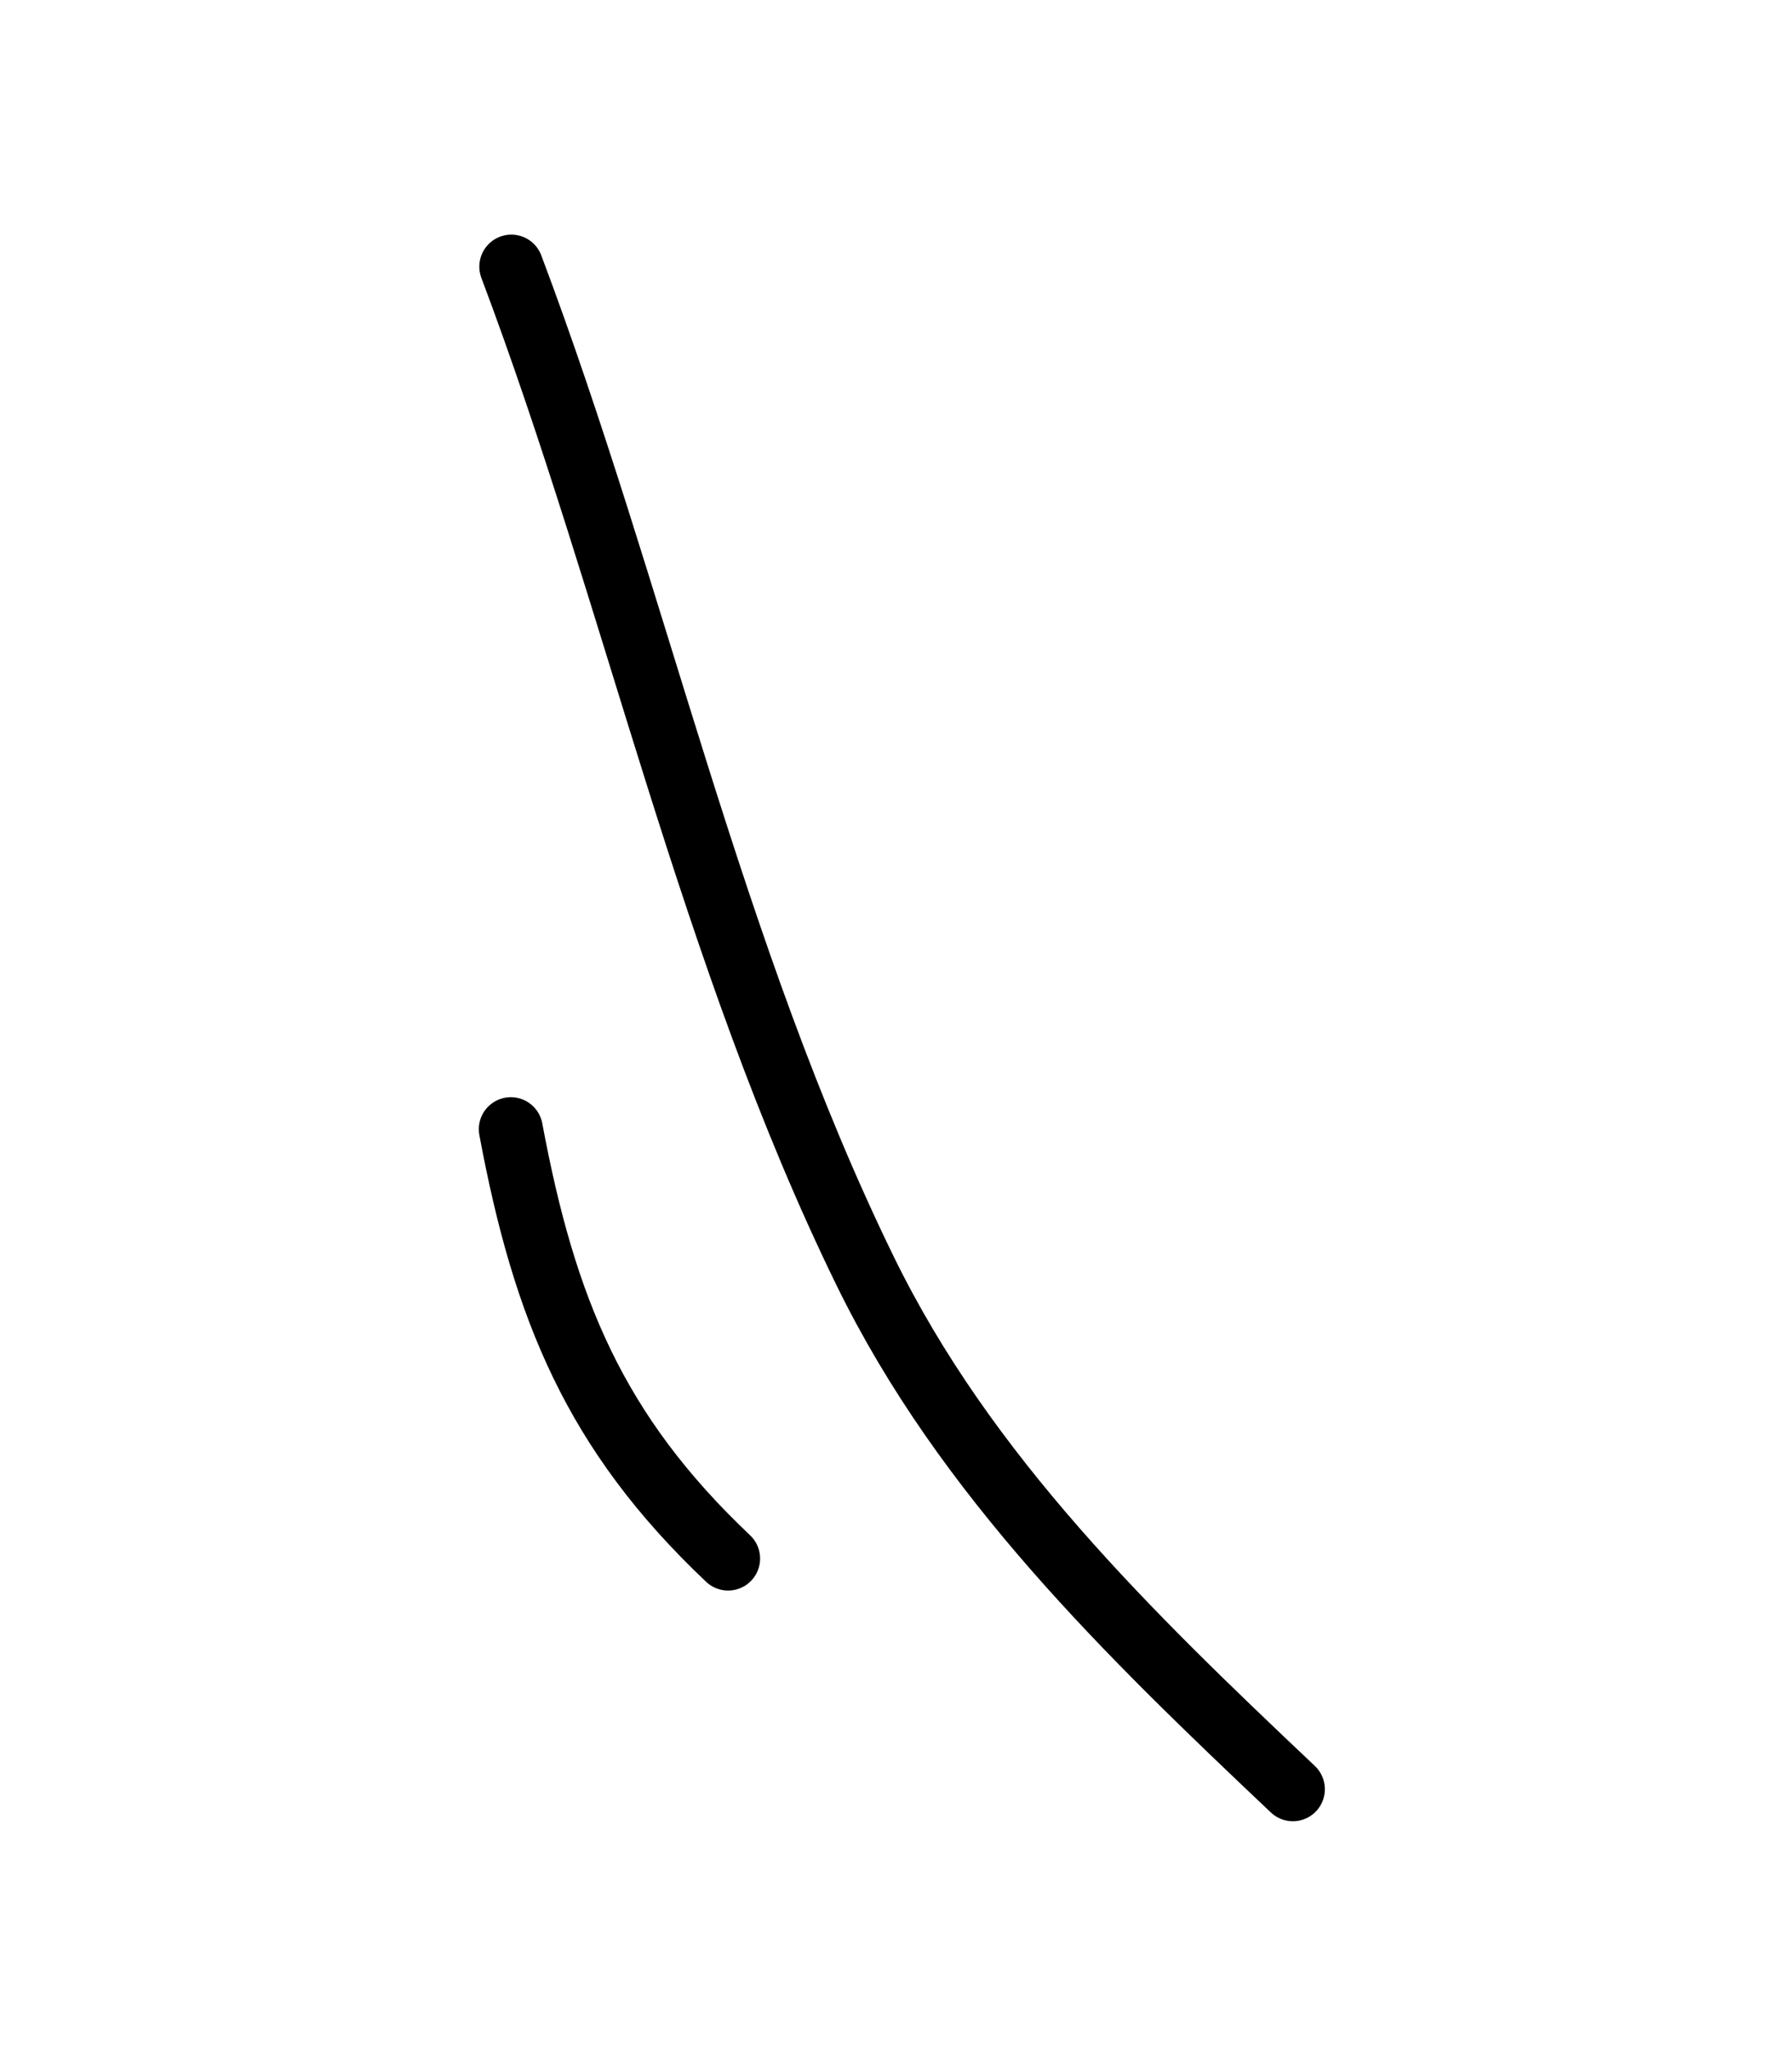 <?xml version="1.0" encoding="UTF-8"?> <svg xmlns="http://www.w3.org/2000/svg" width="56" height="64" viewBox="0 0 56 64" fill="none"> <path d="M40.402 55.883C35.294 51.052 30.17 46.109 27.034 39.693C22.206 29.814 19.858 18.617 15.979 8.328" stroke="black" stroke-width="2" stroke-linecap="round"></path> <path d="M22.753 48.678C18.591 44.743 17.011 40.881 15.963 35.269" stroke="black" stroke-width="2" stroke-linecap="round"></path> </svg> 
